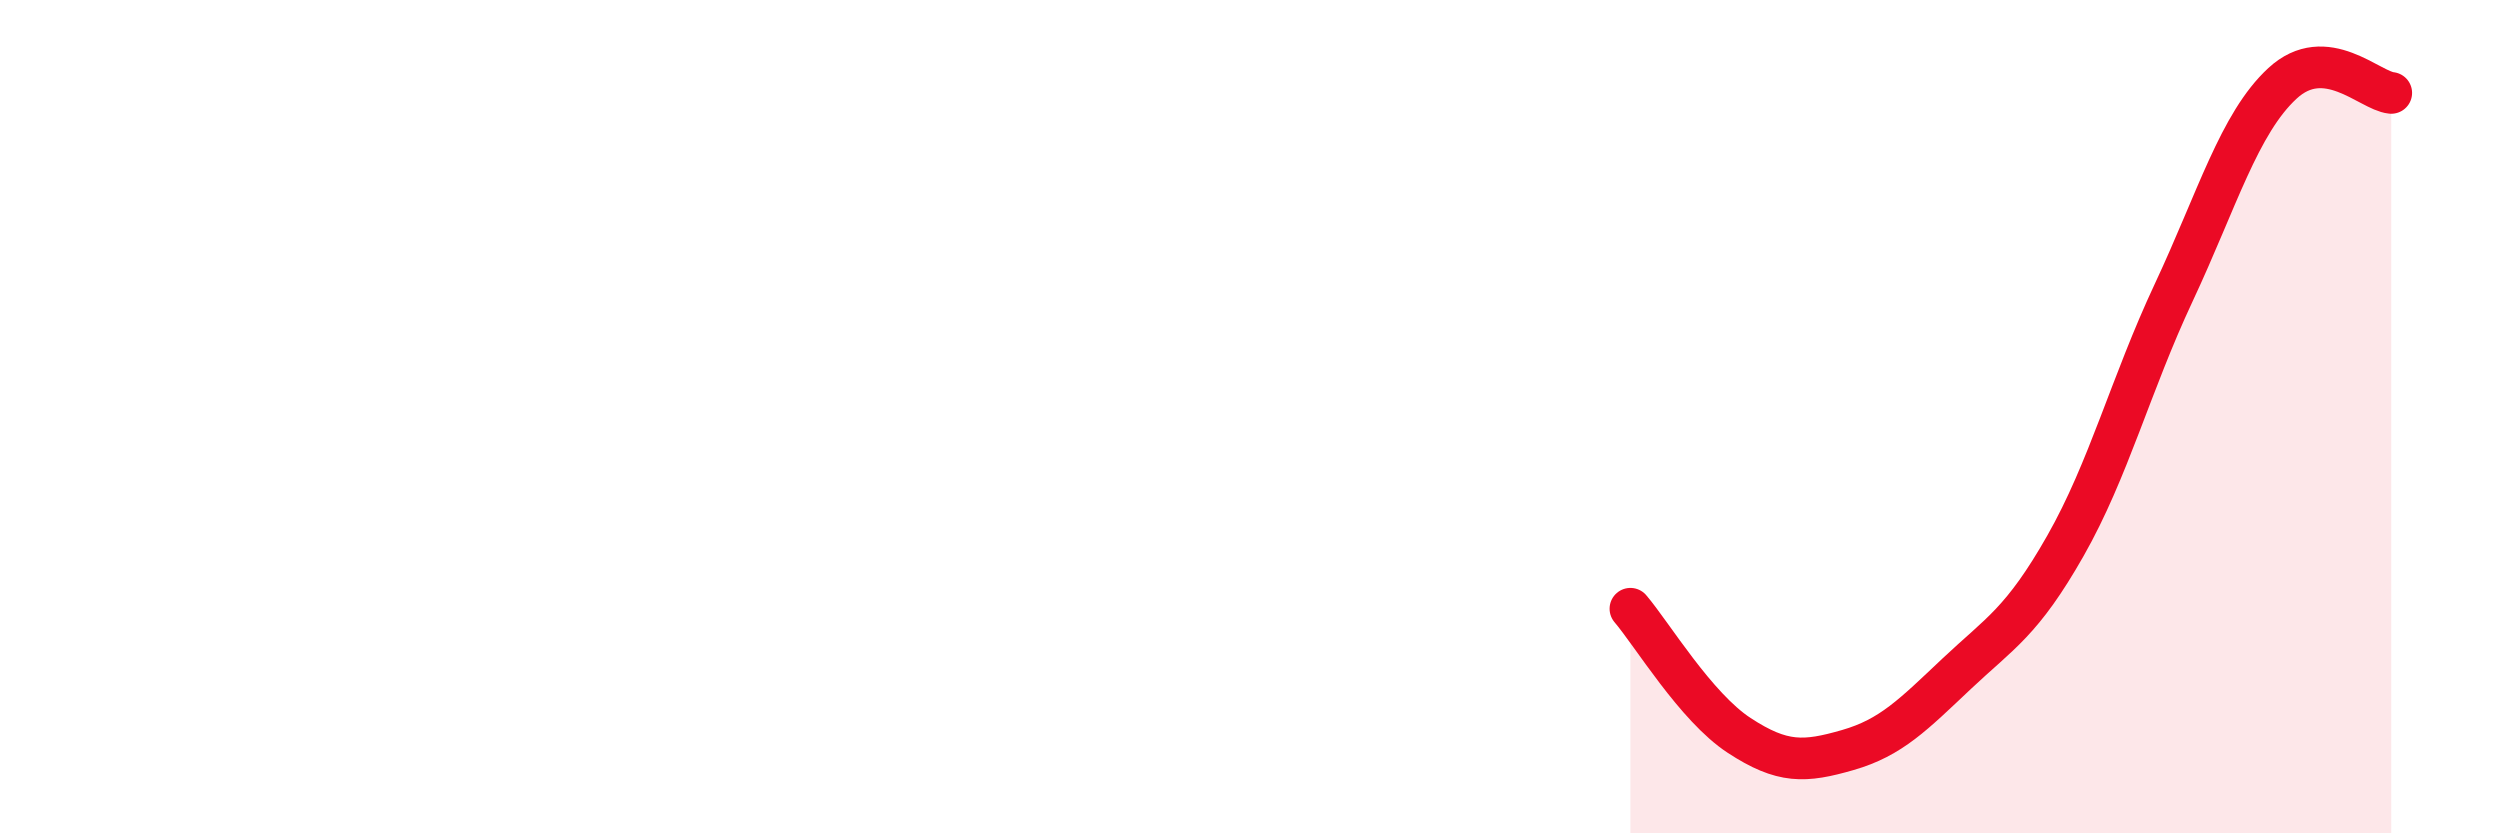 
    <svg width="60" height="20" viewBox="0 0 60 20" xmlns="http://www.w3.org/2000/svg">
      <path
        d="M 39.13,14.61 C 39.65,15.22 40.7,16.97 41.74,17.65 C 42.78,18.33 43.31,18.3 44.35,18 C 45.39,17.7 45.92,17.15 46.96,16.17 C 48,15.19 48.53,14.93 49.57,13.1 C 50.61,11.27 51.13,9.24 52.17,7.02 C 53.21,4.8 53.74,2.96 54.78,2 C 55.82,1.04 56.87,2.18 57.39,2.23L57.39 20L39.13 20Z"
        fill="#EB0A25"
        opacity="0.1"
        stroke-linecap="round"
        stroke-linejoin="round"
      />
      <path
        d="M 39.13,14.61 C 39.65,15.22 40.7,16.97 41.74,17.65 C 42.78,18.33 43.31,18.3 44.35,18 C 45.39,17.7 45.92,17.15 46.96,16.17 C 48,15.19 48.53,14.93 49.57,13.1 C 50.61,11.27 51.13,9.24 52.17,7.02 C 53.21,4.8 53.74,2.96 54.78,2 C 55.82,1.04 56.87,2.18 57.39,2.23"
        stroke="#EB0A25"
        stroke-width="1"
        fill="none"
        stroke-linecap="round"
        stroke-linejoin="round"
      />
    </svg>
  